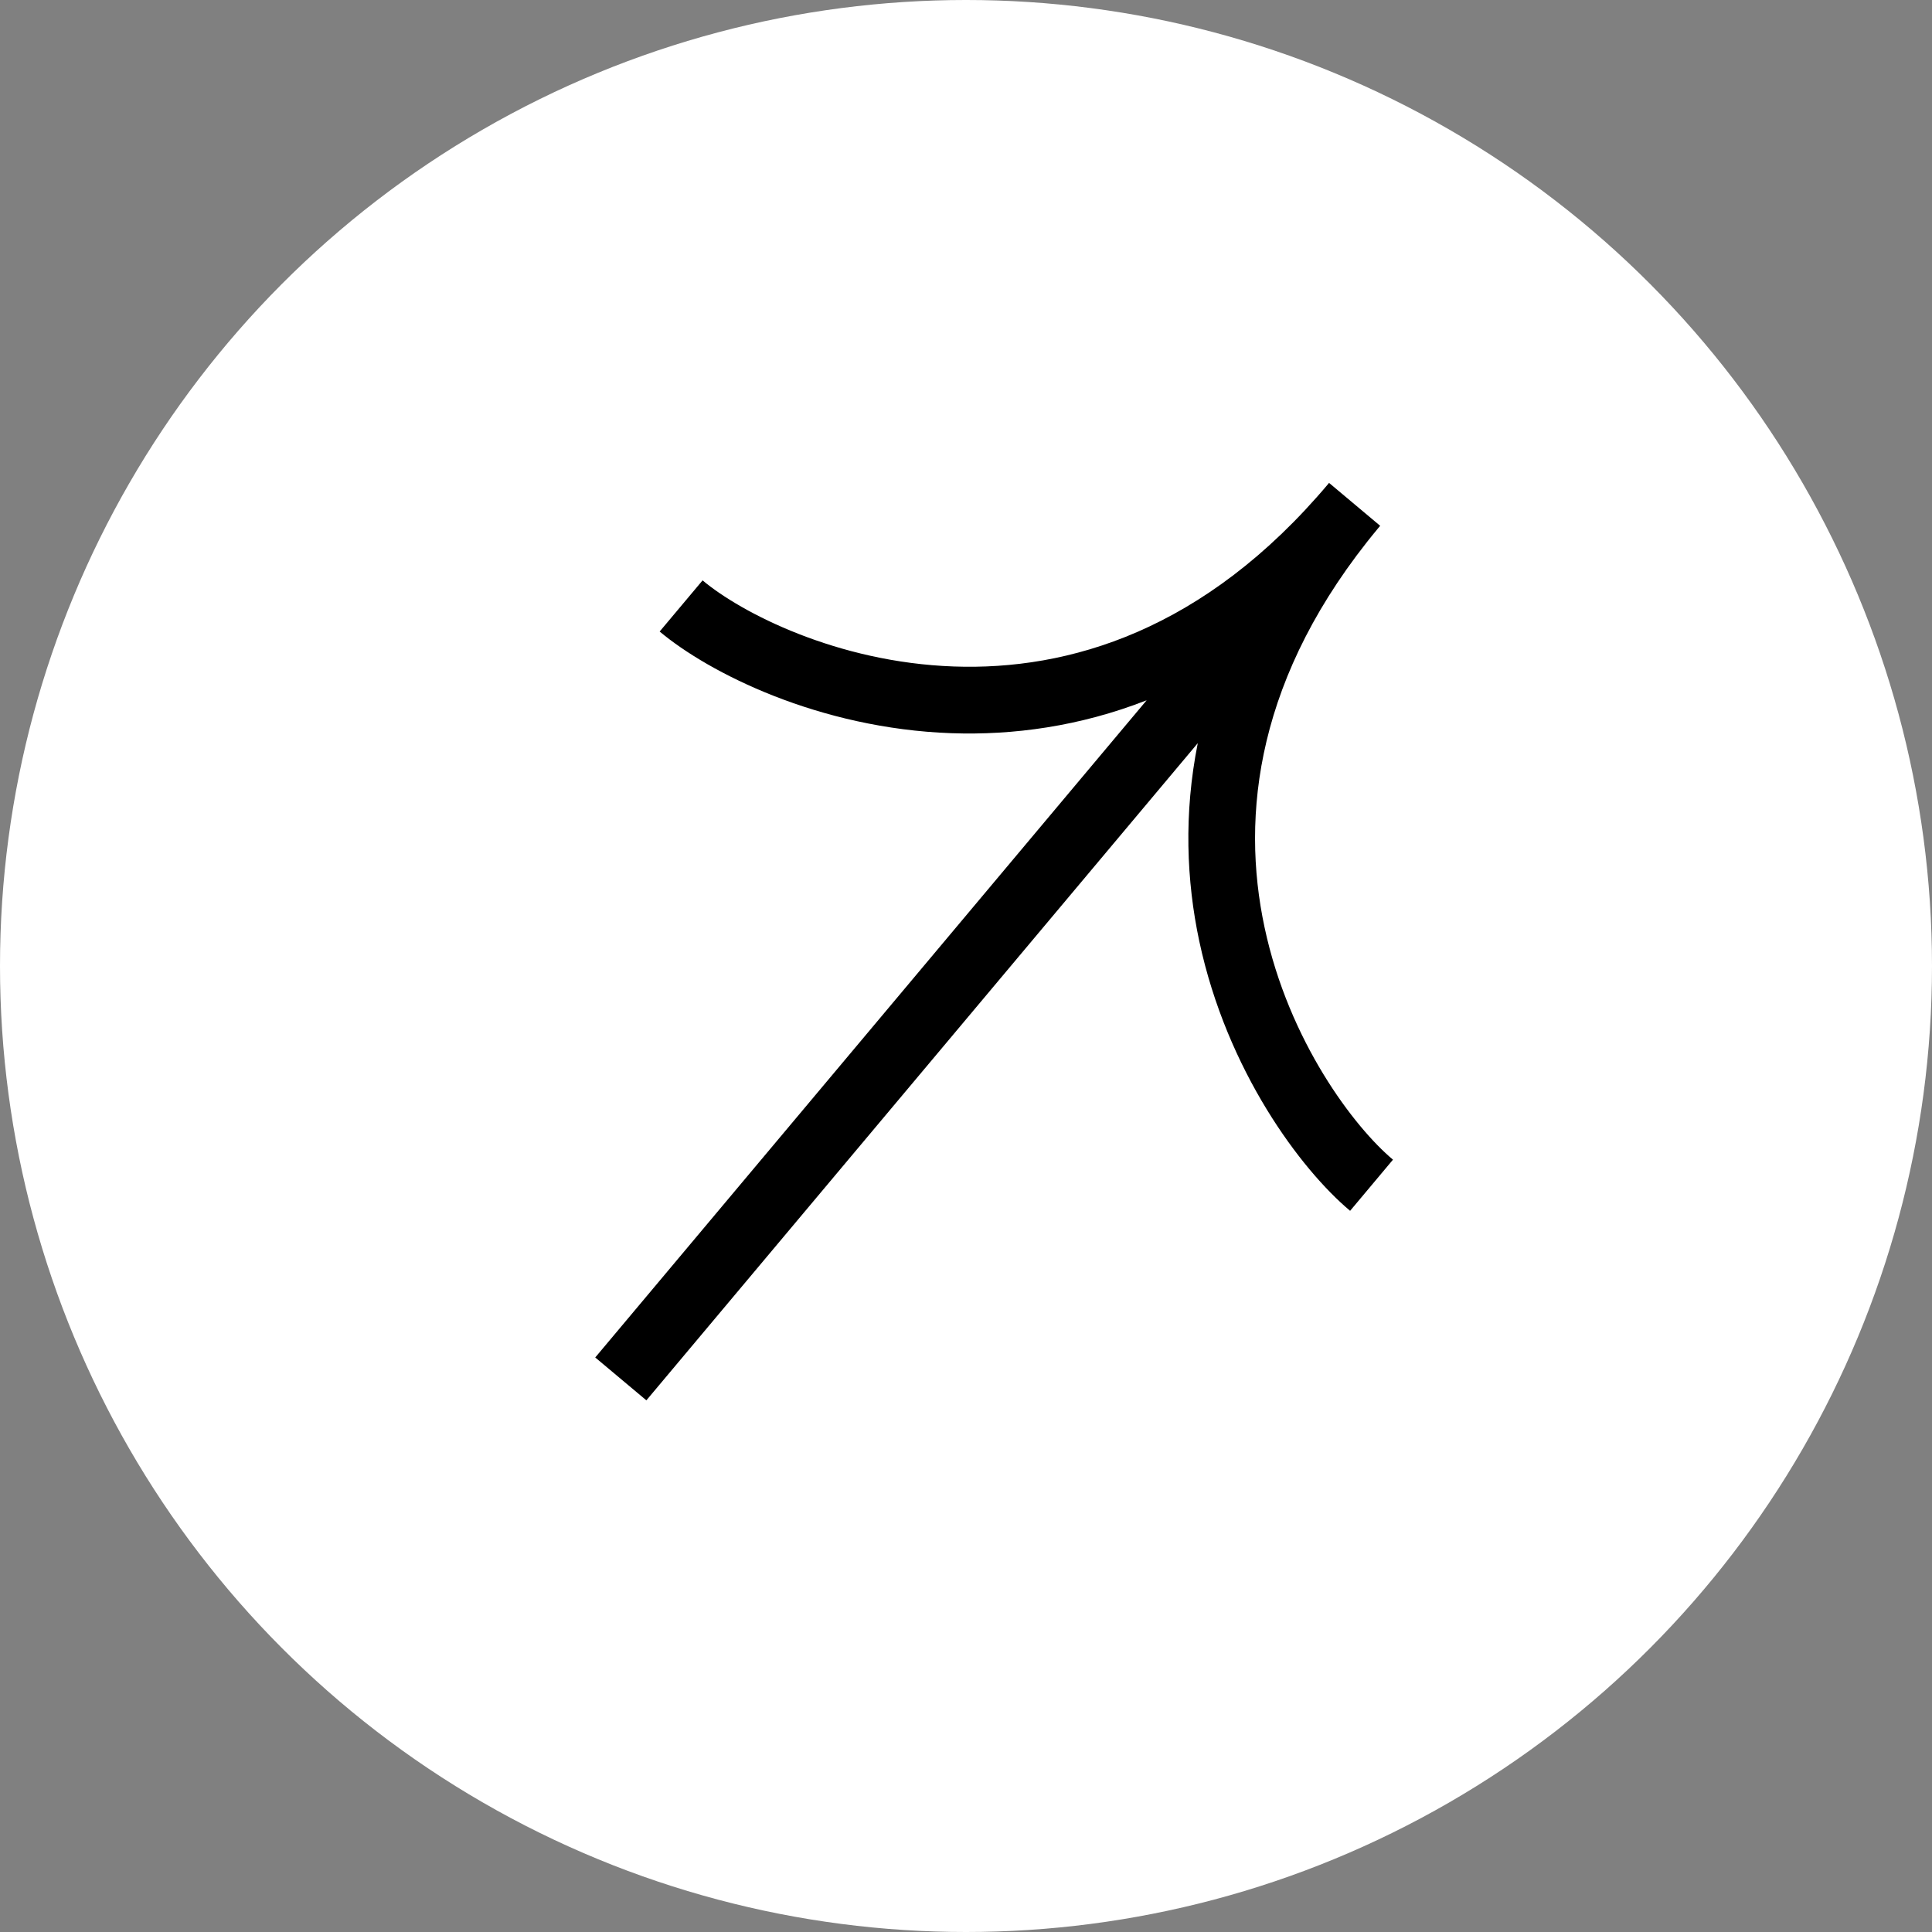 <svg width="32" height="32" viewBox="0 0 32 32" fill="none" xmlns="http://www.w3.org/2000/svg">
<rect x="0" y="0" width="32" height="32" fill="#808080" stroke="none"/>
<circle cx="16" cy="16" r="16" fill="white"/>
<path fill-rule="evenodd" clip-rule="evenodd" d="M22.86 8.709L22.86 8.709L22.013 7.998L22.003 8.011C19.949 10.452 17.693 11.107 15.796 11.039C13.859 10.97 12.272 10.146 11.637 9.613L10.926 10.46C11.743 11.145 13.564 12.066 15.757 12.144C16.78 12.18 17.881 12.033 18.992 11.599L9.859 22.484L10.706 23.194L19.839 12.309C19.605 13.479 19.651 14.589 19.864 15.59C20.322 17.736 21.545 19.37 22.362 20.055L23.072 19.208C22.436 18.675 21.349 17.255 20.945 15.36C20.55 13.509 20.801 11.184 22.829 8.746L22.86 8.709L22.86 8.709L22.86 8.709Z" fill="black"/>
</svg>
